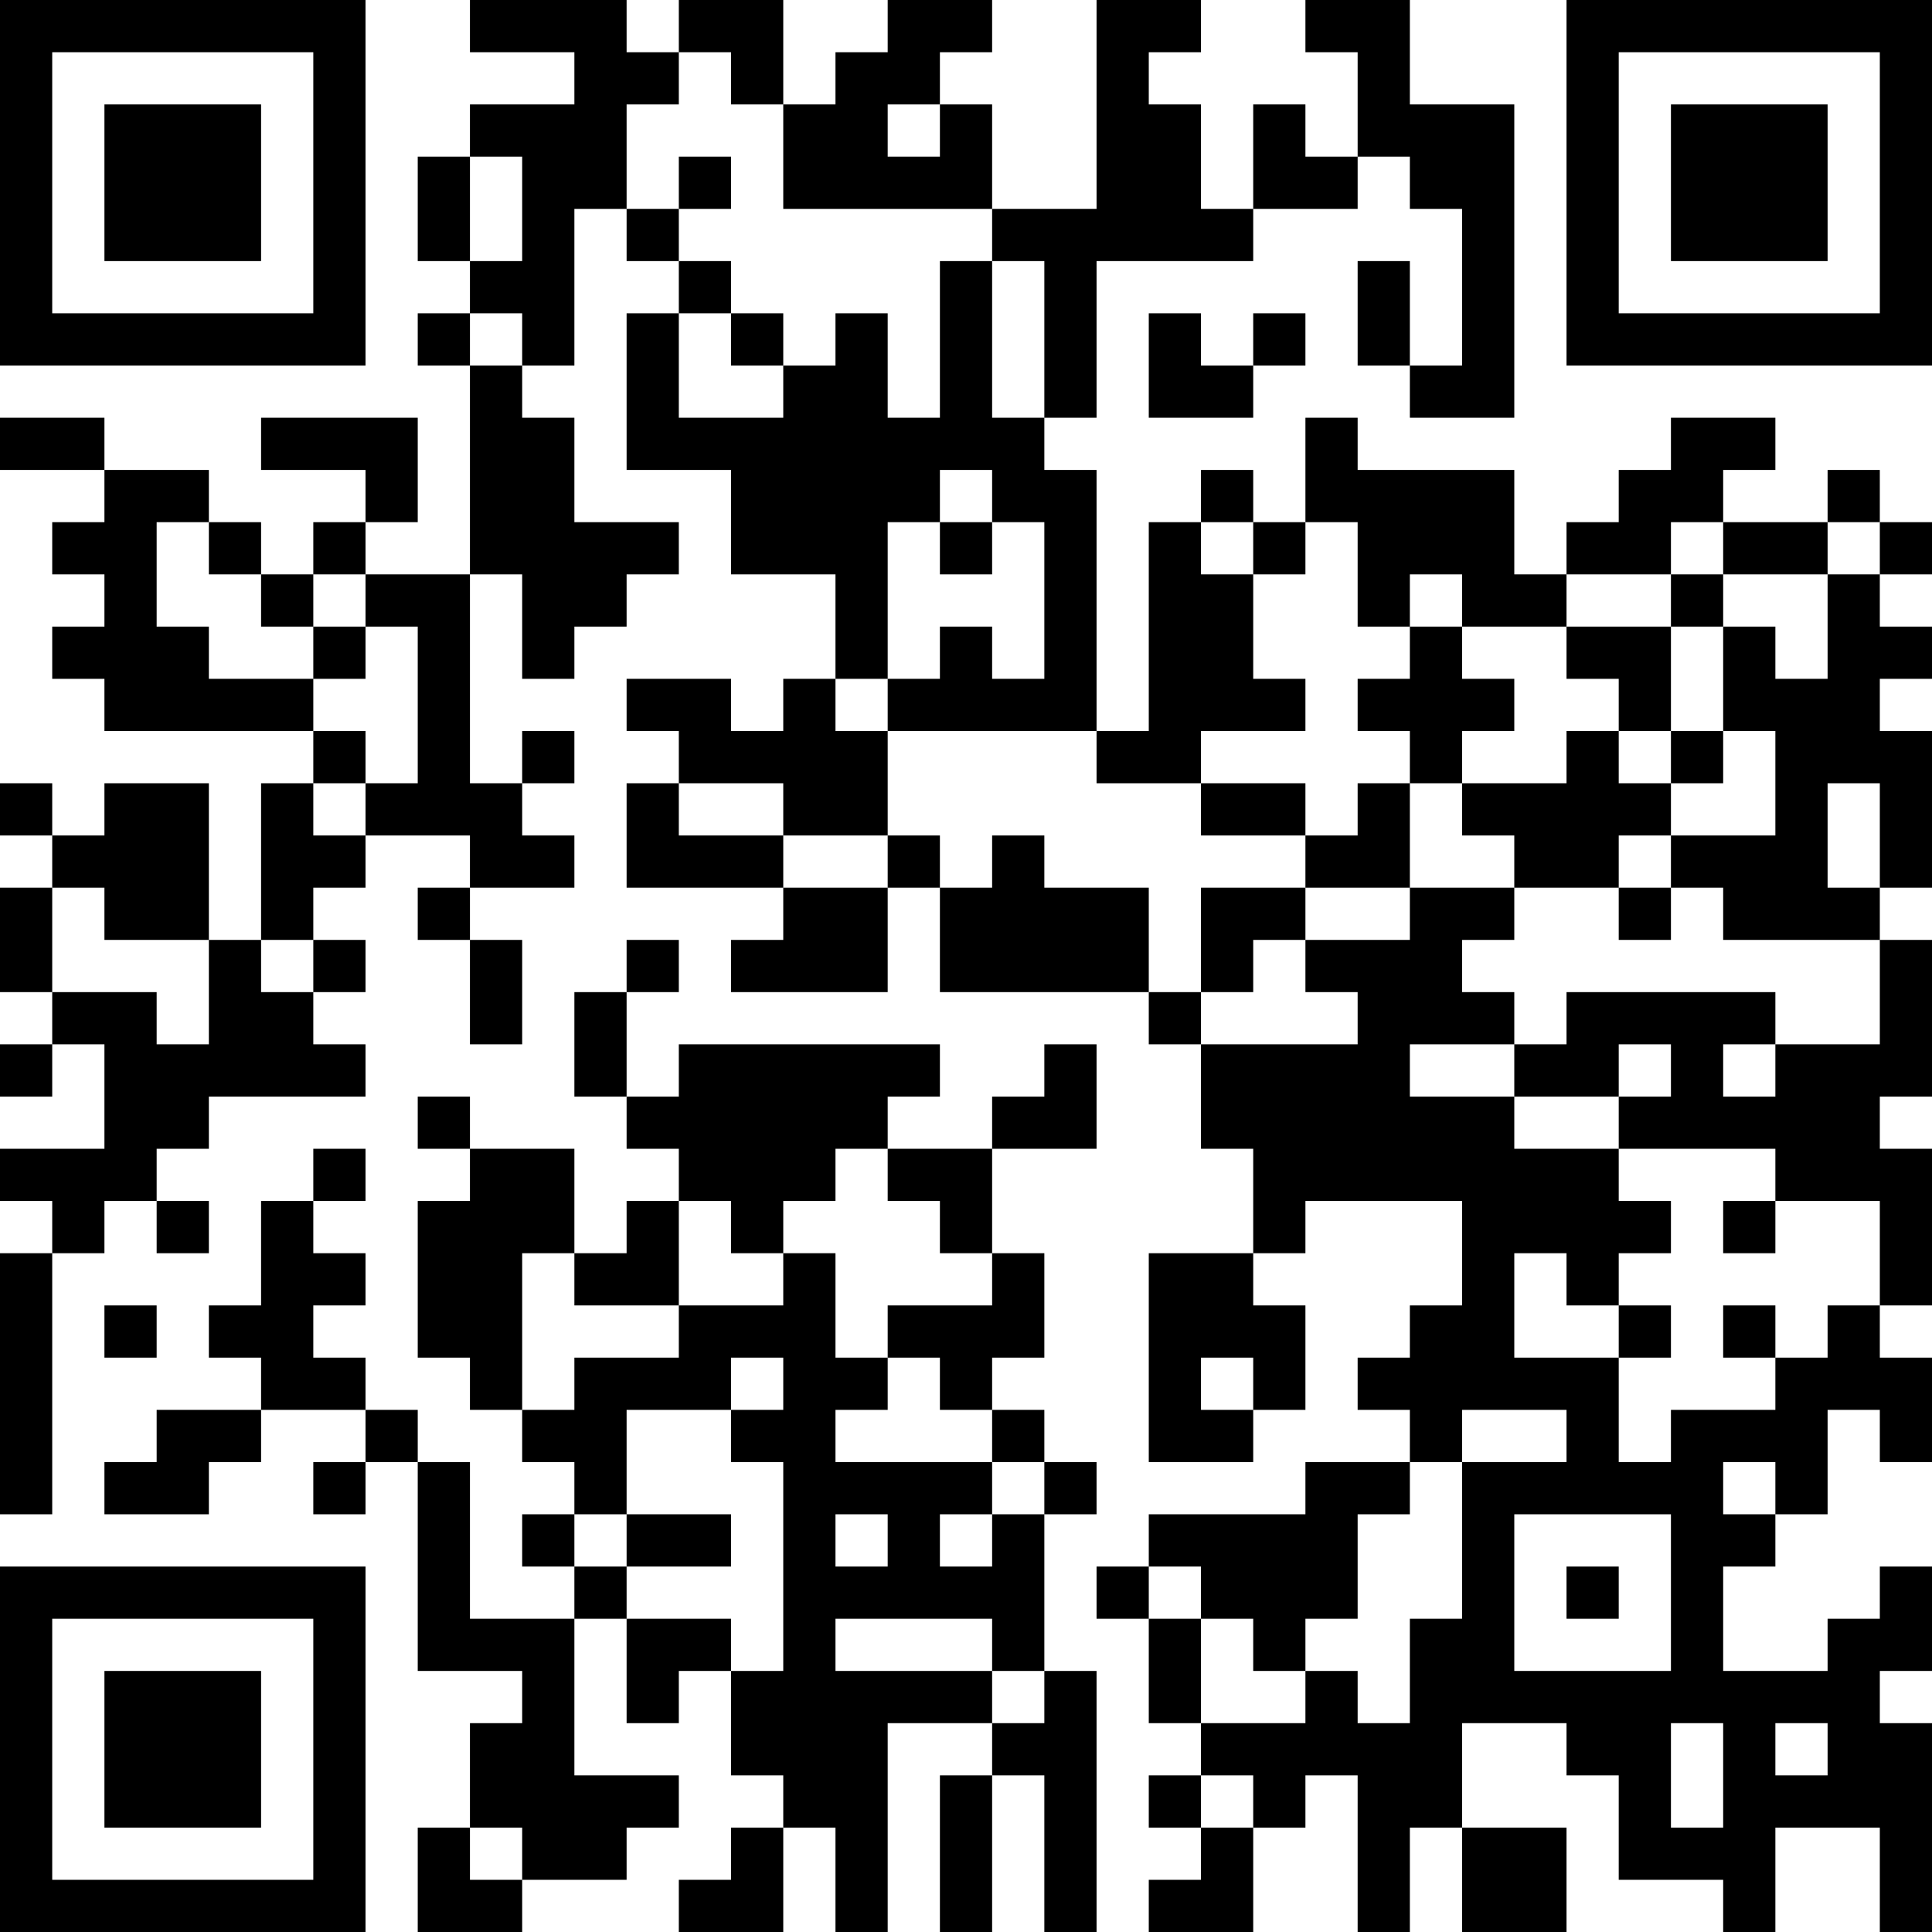 <?xml version="1.0" encoding="UTF-8"?>
<svg xmlns="http://www.w3.org/2000/svg" version="1.1" width="400" height="400" viewBox="0 0 400 400"><rect x="0" y="0" width="400" height="400" fill="#ffffff"/><g transform="scale(10.811)"><g transform="translate(0,0)"><path fill-rule="evenodd" d="M9 0L9 1L11 1L11 2L9 2L9 3L8 3L8 5L9 5L9 6L8 6L8 7L9 7L9 11L7 11L7 10L8 10L8 8L5 8L5 9L7 9L7 10L6 10L6 11L5 11L5 10L4 10L4 9L2 9L2 8L0 8L0 9L2 9L2 10L1 10L1 11L2 11L2 12L1 12L1 13L2 13L2 14L6 14L6 15L5 15L5 18L4 18L4 15L2 15L2 16L1 16L1 15L0 15L0 16L1 16L1 17L0 17L0 19L1 19L1 20L0 20L0 21L1 21L1 20L2 20L2 22L0 22L0 23L1 23L1 24L0 24L0 29L1 29L1 24L2 24L2 23L3 23L3 24L4 24L4 23L3 23L3 22L4 22L4 21L7 21L7 20L6 20L6 19L7 19L7 18L6 18L6 17L7 17L7 16L9 16L9 17L8 17L8 18L9 18L9 20L10 20L10 18L9 18L9 17L11 17L11 16L10 16L10 15L11 15L11 14L10 14L10 15L9 15L9 11L10 11L10 13L11 13L11 12L12 12L12 11L13 11L13 10L11 10L11 8L10 8L10 7L11 7L11 4L12 4L12 5L13 5L13 6L12 6L12 9L14 9L14 11L16 11L16 13L15 13L15 14L14 14L14 13L12 13L12 14L13 14L13 15L12 15L12 17L15 17L15 18L14 18L14 19L17 19L17 17L18 17L18 19L22 19L22 20L23 20L23 22L24 22L24 24L22 24L22 28L24 28L24 27L25 27L25 25L24 25L24 24L25 24L25 23L28 23L28 25L27 25L27 26L26 26L26 27L27 27L27 28L25 28L25 29L22 29L22 30L21 30L21 31L22 31L22 33L23 33L23 34L22 34L22 35L23 35L23 36L22 36L22 37L24 37L24 35L25 35L25 34L26 34L26 37L27 37L27 35L28 35L28 37L30 37L30 35L28 35L28 33L30 33L30 34L31 34L31 36L33 36L33 37L34 37L34 35L36 35L36 37L37 37L37 33L36 33L36 32L37 32L37 30L36 30L36 31L35 31L35 32L33 32L33 30L34 30L34 29L35 29L35 27L36 27L36 28L37 28L37 26L36 26L36 25L37 25L37 22L36 22L36 21L37 21L37 18L36 18L36 17L37 17L37 14L36 14L36 13L37 13L37 12L36 12L36 11L37 11L37 10L36 10L36 9L35 9L35 10L33 10L33 9L34 9L34 8L32 8L32 9L31 9L31 10L30 10L30 11L29 11L29 9L26 9L26 8L25 8L25 10L24 10L24 9L23 9L23 10L22 10L22 14L21 14L21 9L20 9L20 8L21 8L21 5L24 5L24 4L26 4L26 3L27 3L27 4L28 4L28 7L27 7L27 5L26 5L26 7L27 7L27 8L29 8L29 2L27 2L27 0L25 0L25 1L26 1L26 3L25 3L25 2L24 2L24 4L23 4L23 2L22 2L22 1L23 1L23 0L21 0L21 4L19 4L19 2L18 2L18 1L19 1L19 0L17 0L17 1L16 1L16 2L15 2L15 0L13 0L13 1L12 1L12 0ZM13 1L13 2L12 2L12 4L13 4L13 5L14 5L14 6L13 6L13 8L15 8L15 7L16 7L16 6L17 6L17 8L18 8L18 5L19 5L19 8L20 8L20 5L19 5L19 4L15 4L15 2L14 2L14 1ZM17 2L17 3L18 3L18 2ZM9 3L9 5L10 5L10 3ZM13 3L13 4L14 4L14 3ZM9 6L9 7L10 7L10 6ZM14 6L14 7L15 7L15 6ZM22 6L22 8L24 8L24 7L25 7L25 6L24 6L24 7L23 7L23 6ZM18 9L18 10L17 10L17 13L16 13L16 14L17 14L17 16L15 16L15 15L13 15L13 16L15 16L15 17L17 17L17 16L18 16L18 17L19 17L19 16L20 16L20 17L22 17L22 19L23 19L23 20L26 20L26 19L25 19L25 18L27 18L27 17L29 17L29 18L28 18L28 19L29 19L29 20L27 20L27 21L29 21L29 22L31 22L31 23L32 23L32 24L31 24L31 25L30 25L30 24L29 24L29 26L31 26L31 28L32 28L32 27L34 27L34 26L35 26L35 25L36 25L36 23L34 23L34 22L31 22L31 21L32 21L32 20L31 20L31 21L29 21L29 20L30 20L30 19L34 19L34 20L33 20L33 21L34 21L34 20L36 20L36 18L33 18L33 17L32 17L32 16L34 16L34 14L33 14L33 12L34 12L34 13L35 13L35 11L36 11L36 10L35 10L35 11L33 11L33 10L32 10L32 11L30 11L30 12L28 12L28 11L27 11L27 12L26 12L26 10L25 10L25 11L24 11L24 10L23 10L23 11L24 11L24 13L25 13L25 14L23 14L23 15L21 15L21 14L17 14L17 13L18 13L18 12L19 12L19 13L20 13L20 10L19 10L19 9ZM3 10L3 12L4 12L4 13L6 13L6 14L7 14L7 15L6 15L6 16L7 16L7 15L8 15L8 12L7 12L7 11L6 11L6 12L5 12L5 11L4 11L4 10ZM18 10L18 11L19 11L19 10ZM32 11L32 12L30 12L30 13L31 13L31 14L30 14L30 15L28 15L28 14L29 14L29 13L28 13L28 12L27 12L27 13L26 13L26 14L27 14L27 15L26 15L26 16L25 16L25 15L23 15L23 16L25 16L25 17L23 17L23 19L24 19L24 18L25 18L25 17L27 17L27 15L28 15L28 16L29 16L29 17L31 17L31 18L32 18L32 17L31 17L31 16L32 16L32 15L33 15L33 14L32 14L32 12L33 12L33 11ZM6 12L6 13L7 13L7 12ZM31 14L31 15L32 15L32 14ZM35 15L35 17L36 17L36 15ZM1 17L1 19L3 19L3 20L4 20L4 18L2 18L2 17ZM5 18L5 19L6 19L6 18ZM12 18L12 19L11 19L11 21L12 21L12 22L13 22L13 23L12 23L12 24L11 24L11 22L9 22L9 21L8 21L8 22L9 22L9 23L8 23L8 26L9 26L9 27L10 27L10 28L11 28L11 29L10 29L10 30L11 30L11 31L9 31L9 28L8 28L8 27L7 27L7 26L6 26L6 25L7 25L7 24L6 24L6 23L7 23L7 22L6 22L6 23L5 23L5 25L4 25L4 26L5 26L5 27L3 27L3 28L2 28L2 29L4 29L4 28L5 28L5 27L7 27L7 28L6 28L6 29L7 29L7 28L8 28L8 32L10 32L10 33L9 33L9 35L8 35L8 37L10 37L10 36L12 36L12 35L13 35L13 34L11 34L11 31L12 31L12 33L13 33L13 32L14 32L14 34L15 34L15 35L14 35L14 36L13 36L13 37L15 37L15 35L16 35L16 37L17 37L17 33L19 33L19 34L18 34L18 37L19 37L19 34L20 34L20 37L21 37L21 32L20 32L20 29L21 29L21 28L20 28L20 27L19 27L19 26L20 26L20 24L19 24L19 22L21 22L21 20L20 20L20 21L19 21L19 22L17 22L17 21L18 21L18 20L13 20L13 21L12 21L12 19L13 19L13 18ZM16 22L16 23L15 23L15 24L14 24L14 23L13 23L13 25L11 25L11 24L10 24L10 27L11 27L11 26L13 26L13 25L15 25L15 24L16 24L16 26L17 26L17 27L16 27L16 28L19 28L19 29L18 29L18 30L19 30L19 29L20 29L20 28L19 28L19 27L18 27L18 26L17 26L17 25L19 25L19 24L18 24L18 23L17 23L17 22ZM33 23L33 24L34 24L34 23ZM2 25L2 26L3 26L3 25ZM31 25L31 26L32 26L32 25ZM33 25L33 26L34 26L34 25ZM14 26L14 27L12 27L12 29L11 29L11 30L12 30L12 31L14 31L14 32L15 32L15 28L14 28L14 27L15 27L15 26ZM23 26L23 27L24 27L24 26ZM28 27L28 28L27 28L27 29L26 29L26 31L25 31L25 32L24 32L24 31L23 31L23 30L22 30L22 31L23 31L23 33L25 33L25 32L26 32L26 33L27 33L27 31L28 31L28 28L30 28L30 27ZM33 28L33 29L34 29L34 28ZM12 29L12 30L14 30L14 29ZM16 29L16 30L17 30L17 29ZM29 29L29 32L32 32L32 29ZM30 30L30 31L31 31L31 30ZM16 31L16 32L19 32L19 33L20 33L20 32L19 32L19 31ZM32 33L32 35L33 35L33 33ZM34 33L34 34L35 34L35 33ZM23 34L23 35L24 35L24 34ZM9 35L9 36L10 36L10 35ZM0 0L0 7L7 7L7 0ZM1 1L1 6L6 6L6 1ZM2 2L2 5L5 5L5 2ZM30 0L30 7L37 7L37 0ZM31 1L31 6L36 6L36 1ZM32 2L32 5L35 5L35 2ZM0 30L0 37L7 37L7 30ZM1 31L1 36L6 36L6 31ZM2 32L2 35L5 35L5 32Z" fill="#000000"/></g></g></svg>
